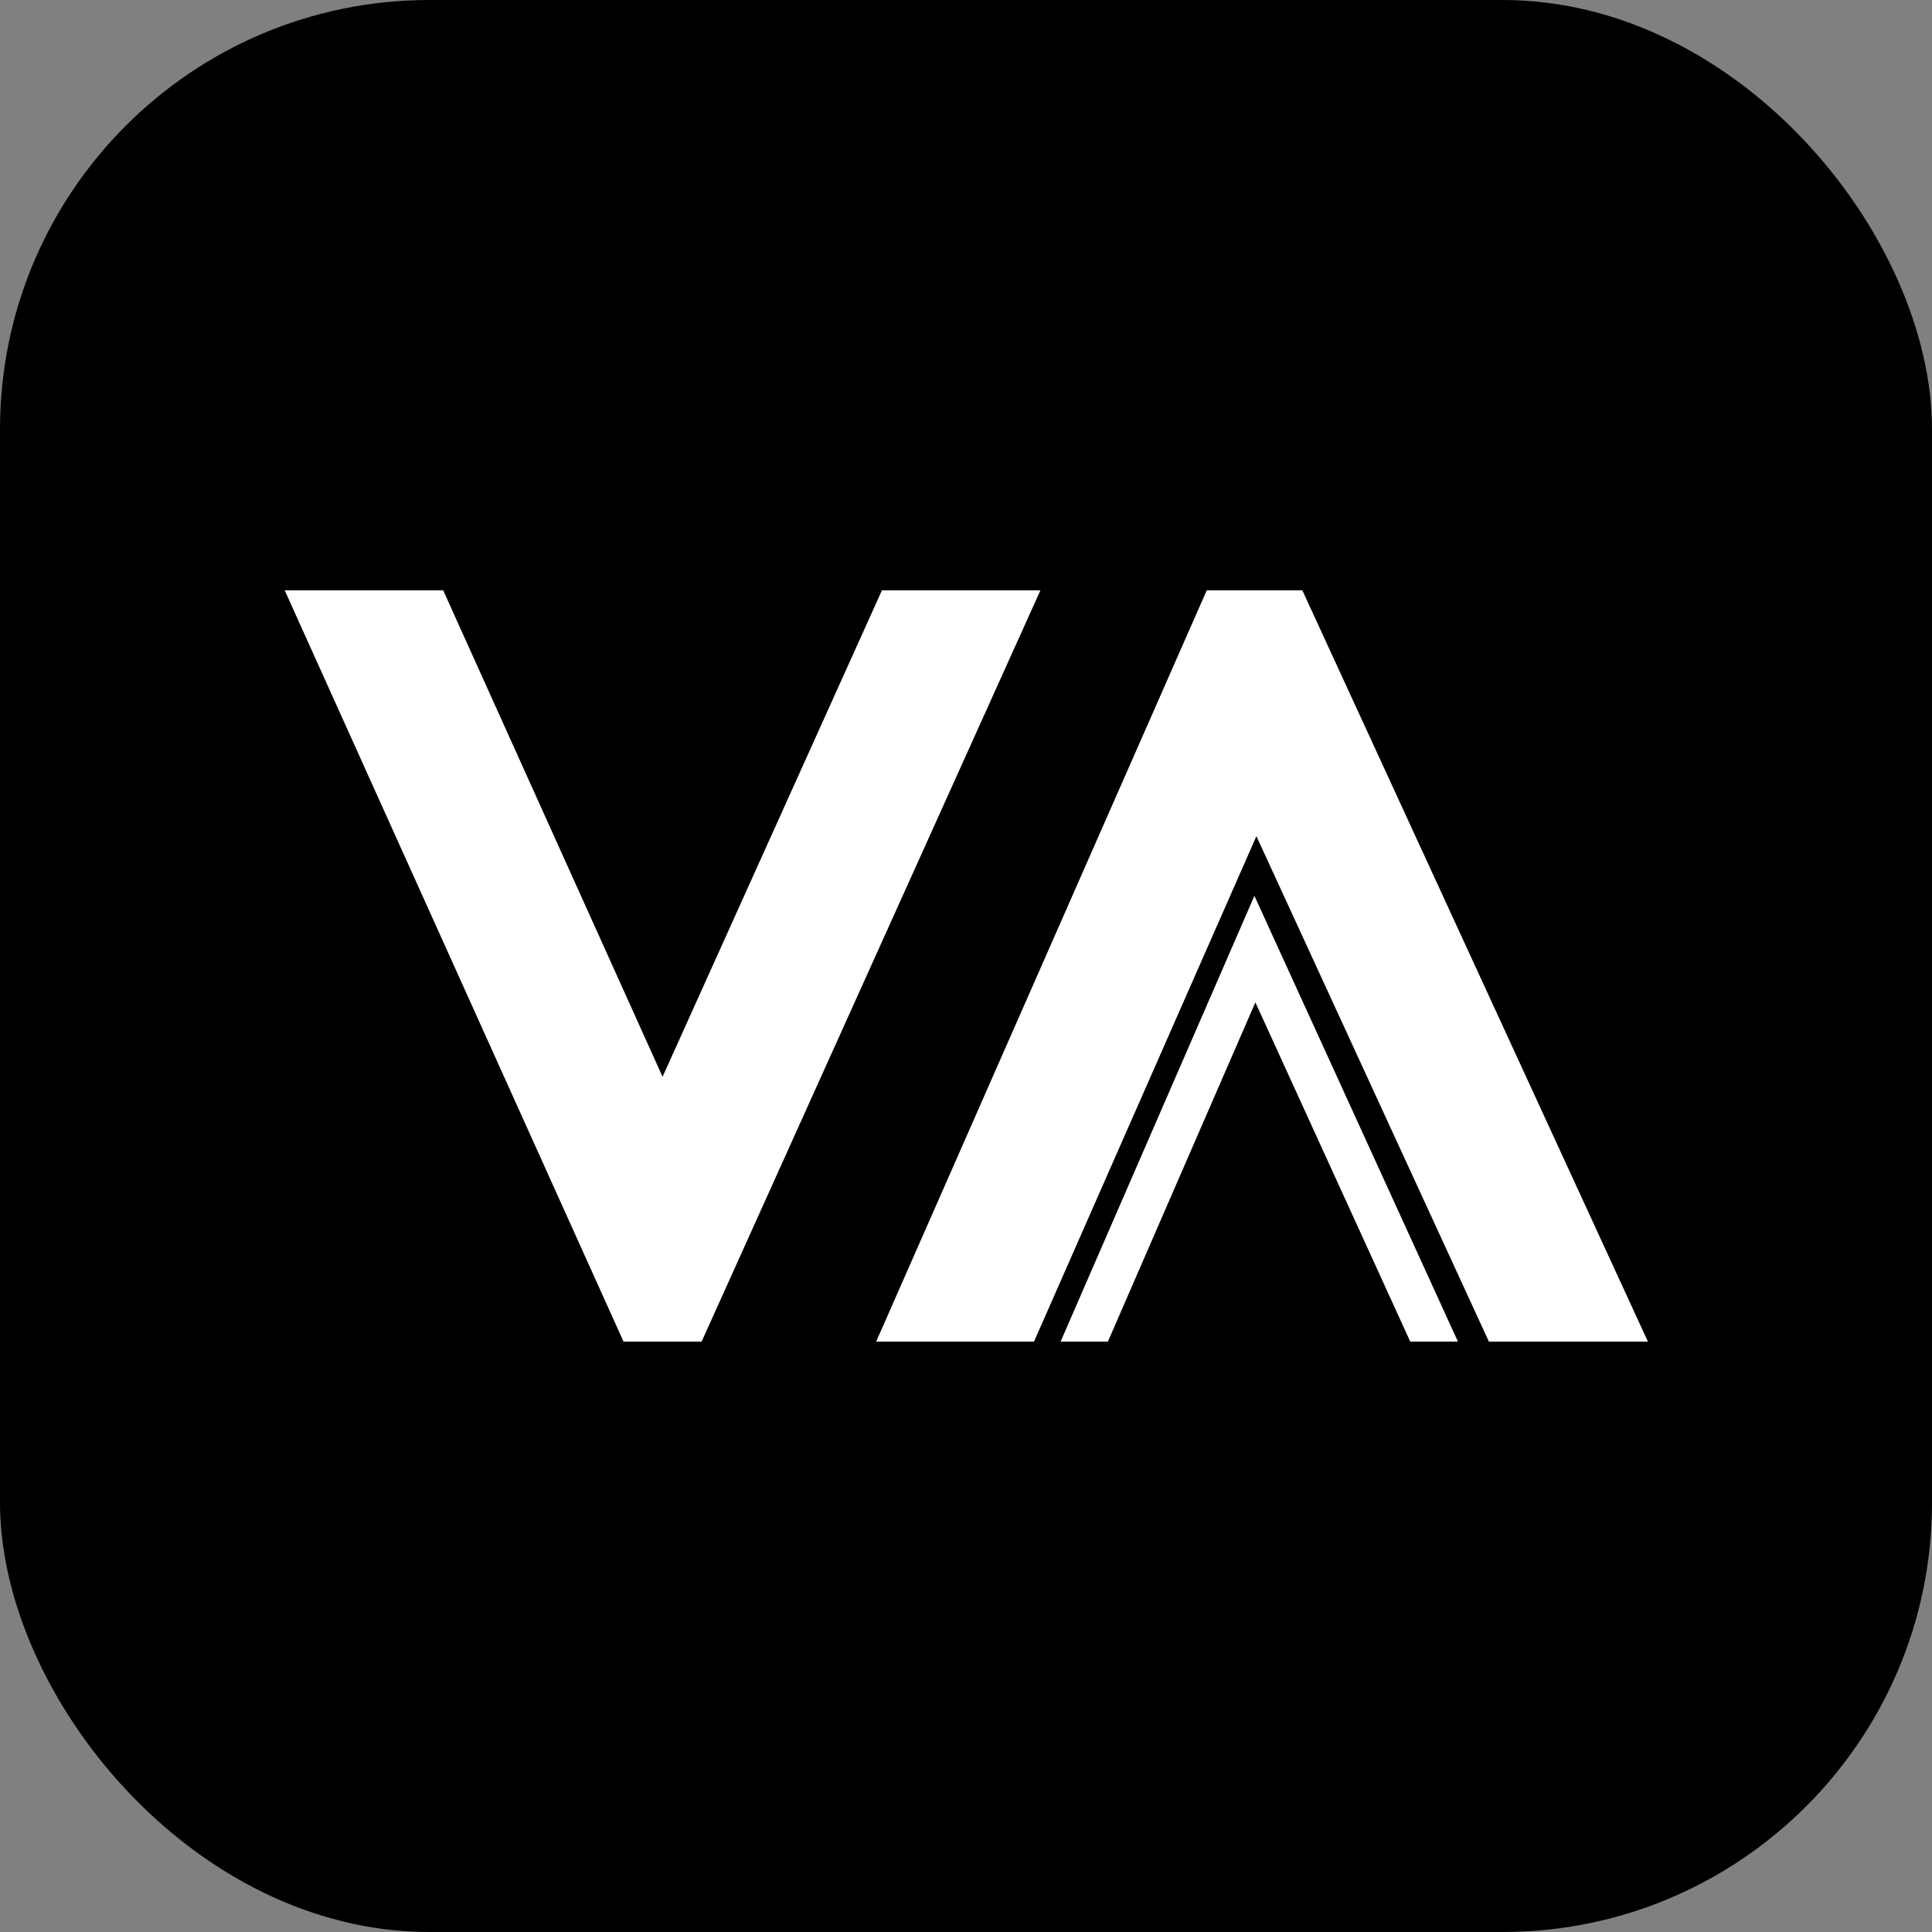 <svg width="36" height="36" viewBox="0 0 36 36" fill="none" xmlns="http://www.w3.org/2000/svg">
<rect x="0" y="0" width="36" height="36" fill="#808080" stroke="none"/>
<rect width="36" height="36" rx="8" fill="#0568FF" style="fill:#0568FF;fill:color(display-p3 0.02 0.408 1);fill-opacity:1;"/>
<g clip-path="url(#clip0_929_58145)">
<path d="M6.154 9.608L12.346 23.338L18.538 9.608" stroke="white" style="stroke:white;stroke-opacity:1;" stroke-width="2.692"/>
<path d="M17.461 25.762L23.384 12.301L29.576 25.762" stroke="white" style="stroke:white;stroke-opacity:1;" stroke-width="2.692"/>
<path d="M17.999 30.069L23.383 17.685L29.037 30.069" stroke="white" style="stroke:white;stroke-opacity:1;" stroke-width="0.808"/>
</g>
<defs>
<clipPath id="clip0_929_58145">
<rect width="25.845" height="13.999" fill="white" style="fill:white;fill-opacity:1;" transform="translate(5.077 11)"/>
</clipPath>
</defs>
</svg>
